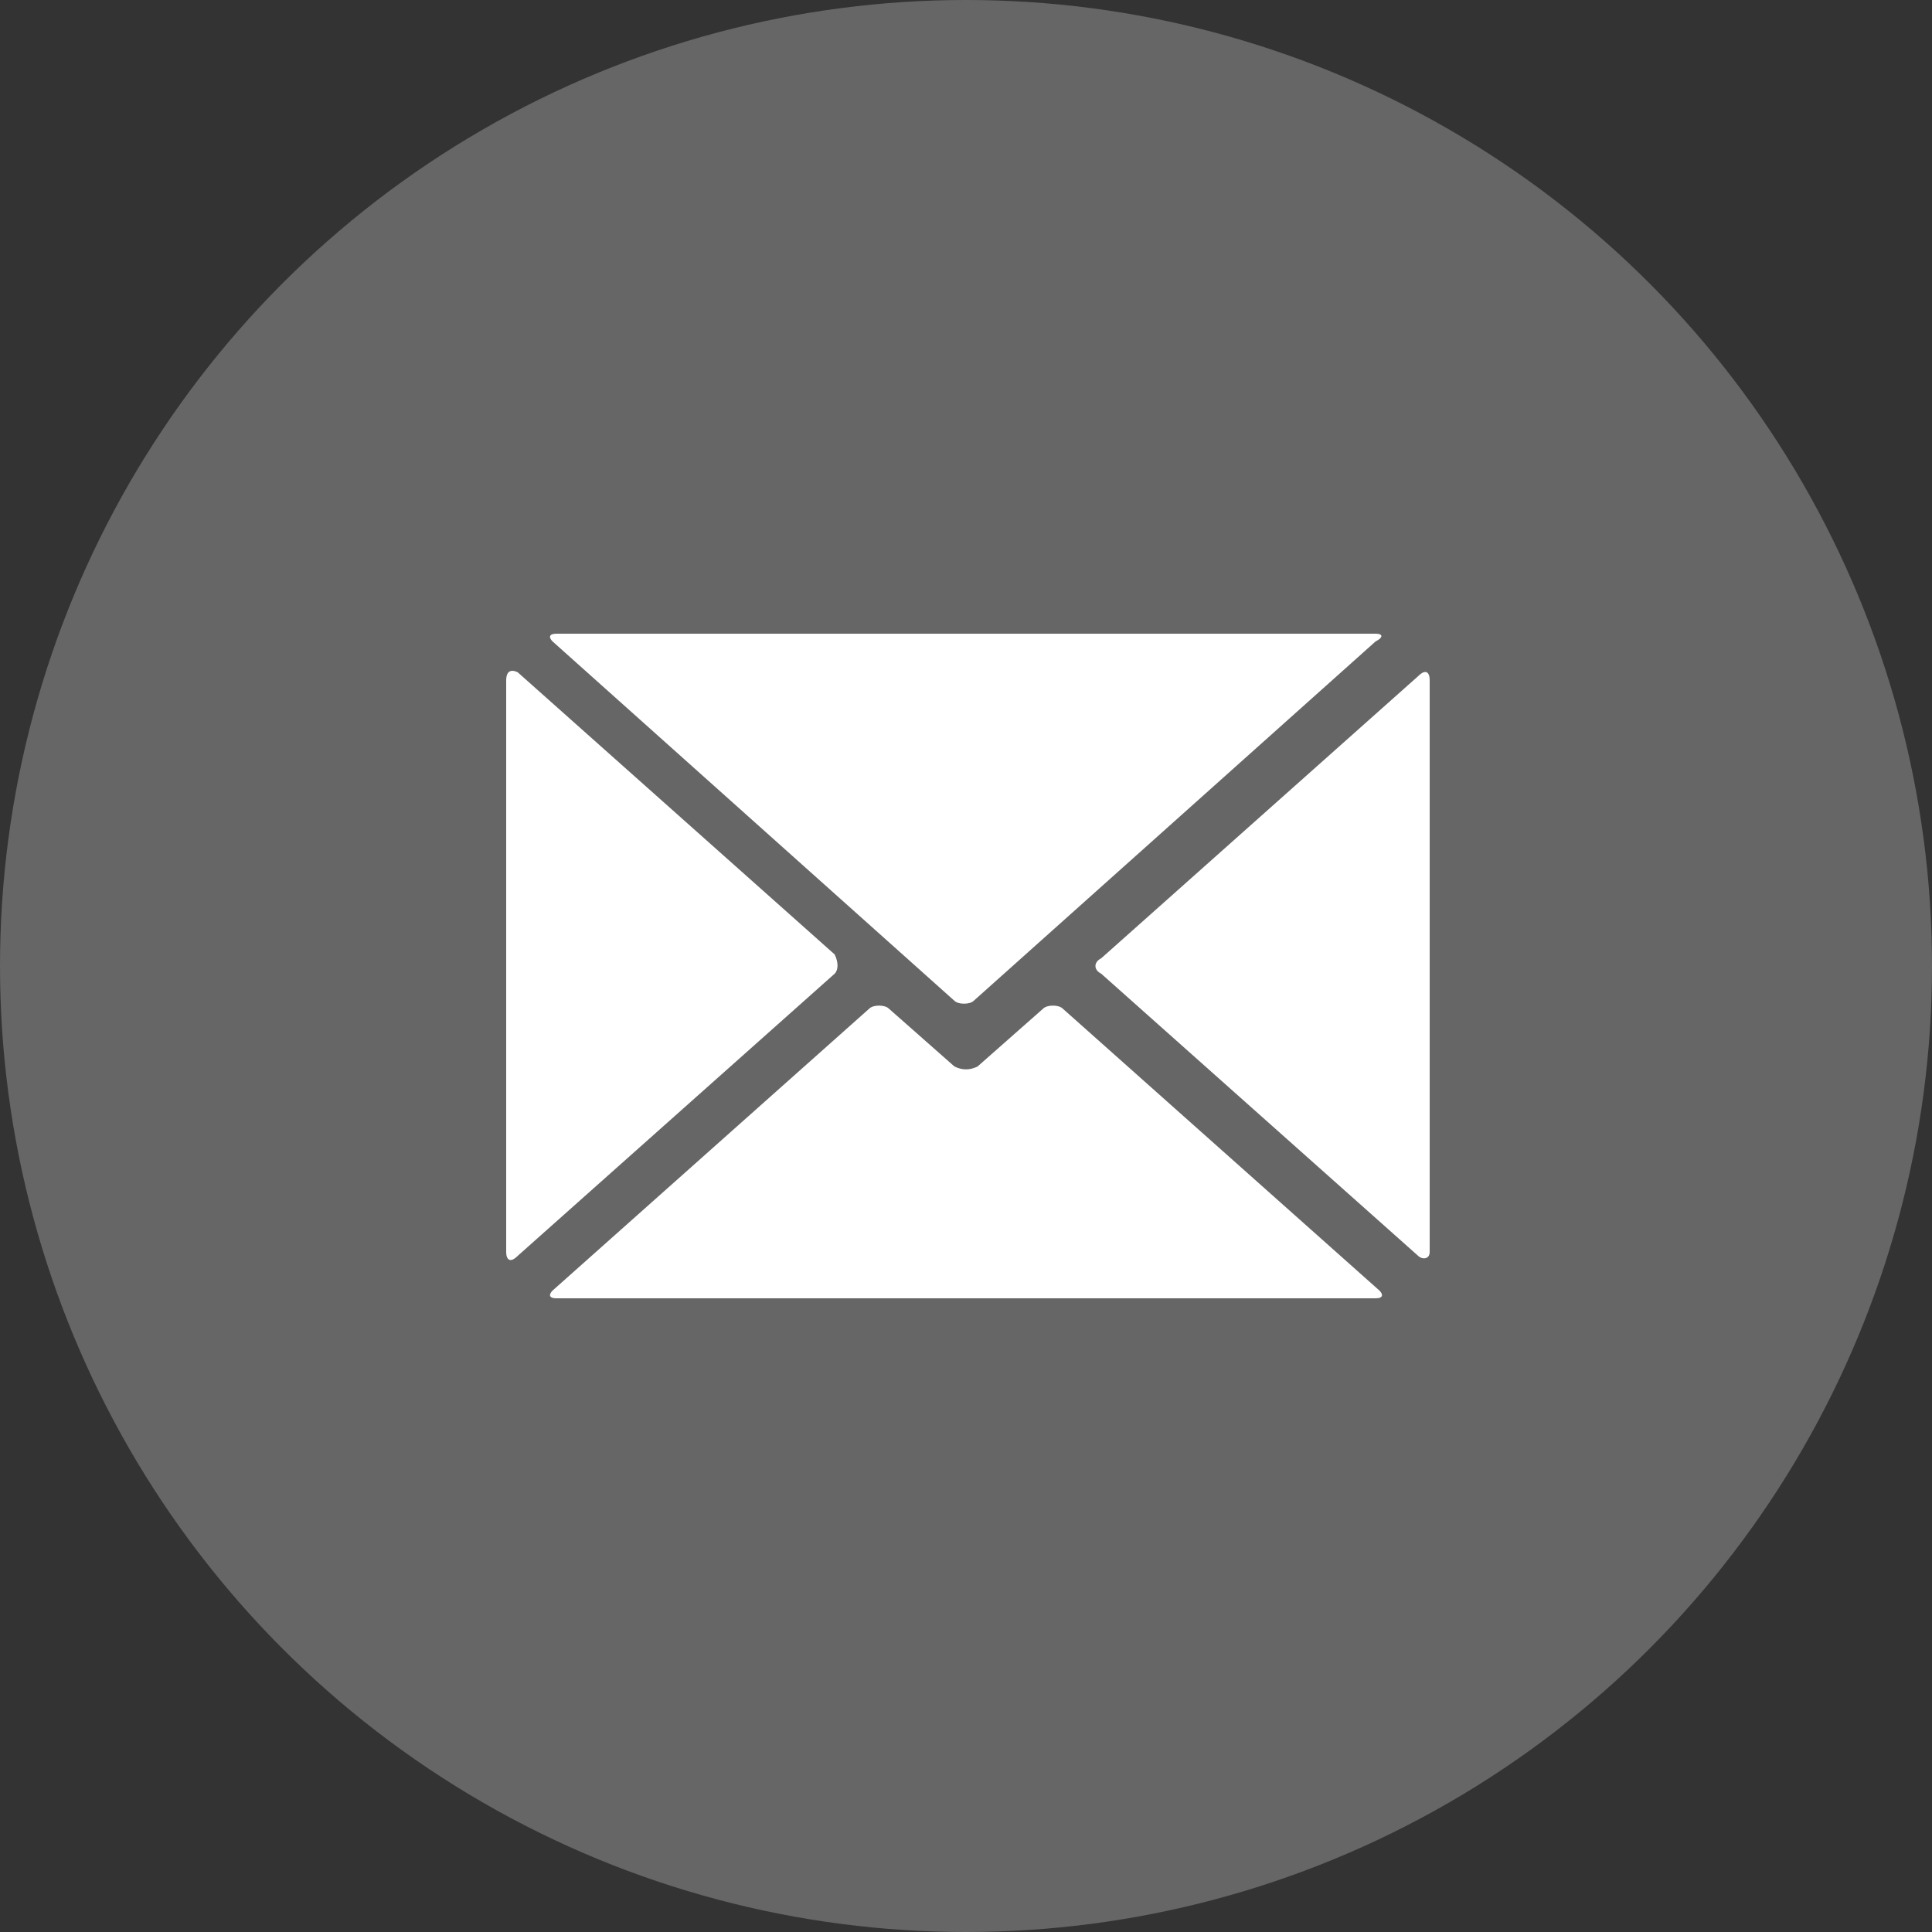 <?xml version="1.0" encoding="utf-8"?>
<!-- Generator: Adobe Illustrator 27.2.0, SVG Export Plug-In . SVG Version: 6.00 Build 0)  -->
<svg version="1.1" id="_レイヤー_2" xmlns="http://www.w3.org/2000/svg" xmlns:xlink="http://www.w3.org/1999/xlink" x="0px"
	 y="0px" viewBox="0 0 50 50" style="enable-background:new 0 0 50 50;" xml:space="preserve">
<rect x="0" y="0" width="50" height="50" fill="#333333" stroke="none"/>
<style type="text/css">
	.st0{fill:#666666;}
	.st1{fill:#FFFFFF;}
</style>
<g id="_レイヤー_1-2">
	<g>
		<circle class="st0" cx="25" cy="25" r="25"/>
		<g>
			<path class="st1" d="M35.6,16.4H14.4c-0.2,0-0.2,0.1-0.1,0.2l10.4,9.3c0.1,0.1,0.4,0.1,0.5,0l10.4-9.3
				C35.8,16.5,35.8,16.4,35.6,16.4L35.6,16.4z"/>
			<path class="st1" d="M24.7,27.6L23,26.1c-0.1-0.1-0.4-0.1-0.5,0l-8.2,7.3c-0.1,0.1-0.1,0.2,0.1,0.2h21.2c0.2,0,0.2-0.1,0.1-0.2
				l-8.2-7.3c-0.1-0.1-0.4-0.1-0.5,0l-1.7,1.5C25.1,27.7,24.9,27.7,24.7,27.6L24.7,27.6z"/>
			<path class="st1" d="M13.1,17.6v14.8c0,0.2,0.1,0.3,0.3,0.1l8.2-7.3c0.1-0.1,0.1-0.3,0-0.5l-8.2-7.3
				C13.2,17.3,13.1,17.4,13.1,17.6L13.1,17.6z"/>
			<path class="st1" d="M28.5,25.2l8.2,7.3c0.1,0.1,0.3,0.1,0.3-0.1V17.6c0-0.2-0.1-0.3-0.3-0.1l-8.2,7.3
				C28.3,24.9,28.3,25.1,28.5,25.2L28.5,25.2z"/>
		</g>
	</g>
</g>
</svg>
